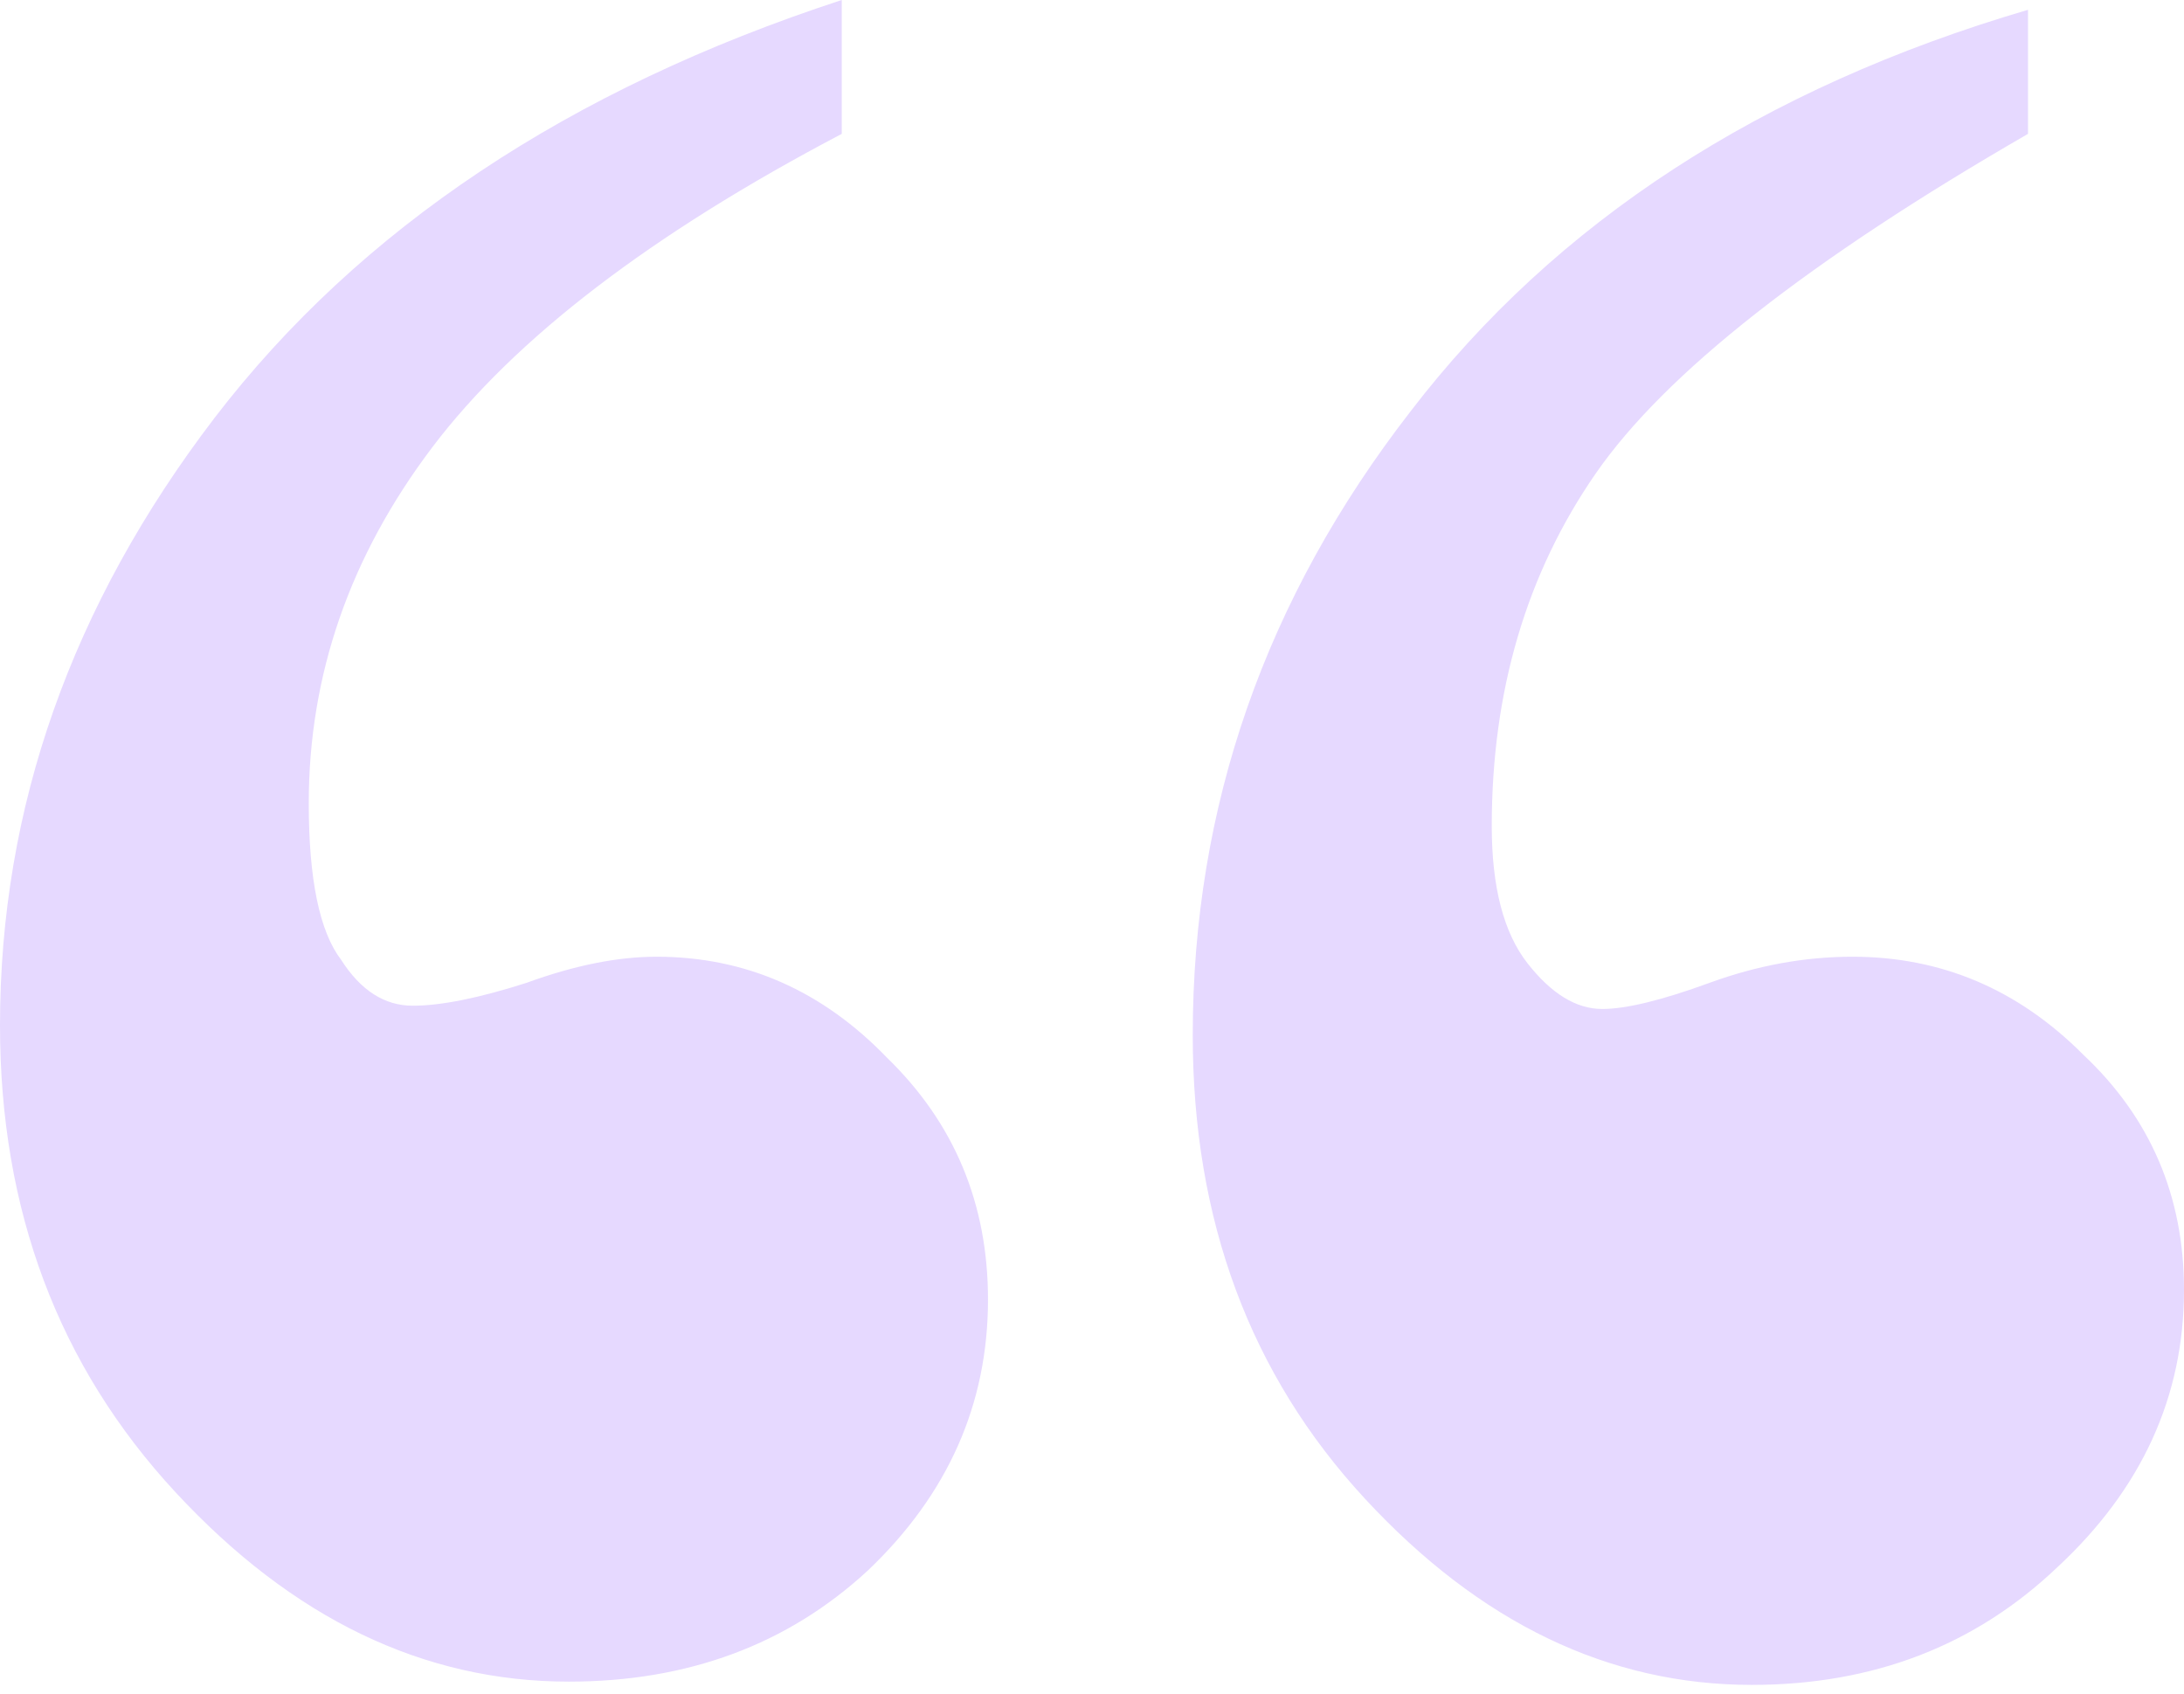 <svg xmlns="http://www.w3.org/2000/svg" width="156" height="121" viewBox="0 0 156 121" fill="none"><path d="M60.125 0V9.562C46.506 16.714 36.756 24.177 30.875 31.951C24.994 39.726 22.054 48.199 22.054 57.373C22.054 62.815 22.827 66.546 24.375 68.567C25.768 70.744 27.47 71.833 29.482 71.833C31.494 71.833 34.202 71.288 37.607 70.2C41.012 68.956 44.107 68.334 46.893 68.334C53.238 68.334 58.732 70.744 63.375 75.564C68.173 80.229 70.571 85.981 70.571 92.823C70.571 100.286 67.708 106.738 61.982 112.18C56.256 117.466 49.137 120.11 40.625 120.11C30.256 120.11 20.893 115.601 12.536 106.583C4.179 97.565 0 86.448 0 73.232C0 57.684 5.107 43.224 15.321 29.852C25.691 16.326 40.625 6.375 60.125 0ZM144.857 0.7V9.562C129.226 18.58 118.935 26.665 113.982 33.817C109.03 40.969 106.554 49.365 106.554 59.005C106.554 63.359 107.405 66.624 109.107 68.801C110.81 70.977 112.589 72.066 114.446 72.066C116.149 72.066 118.702 71.444 122.107 70.2C125.512 68.956 128.917 68.334 132.321 68.334C138.667 68.334 144.161 70.666 148.804 75.331C153.601 79.84 156 85.437 156 92.123C156 99.742 152.982 106.35 146.946 111.947C141.065 117.544 133.792 120.343 125.125 120.343C114.911 120.343 105.702 115.912 97.5 107.049C89.298 98.187 85.196 87.147 85.196 73.932C85.196 57.606 90.381 42.758 100.75 29.386C111.119 15.859 125.821 6.297 144.857 0.7Z" fill="#E6D9FF"></path></svg>